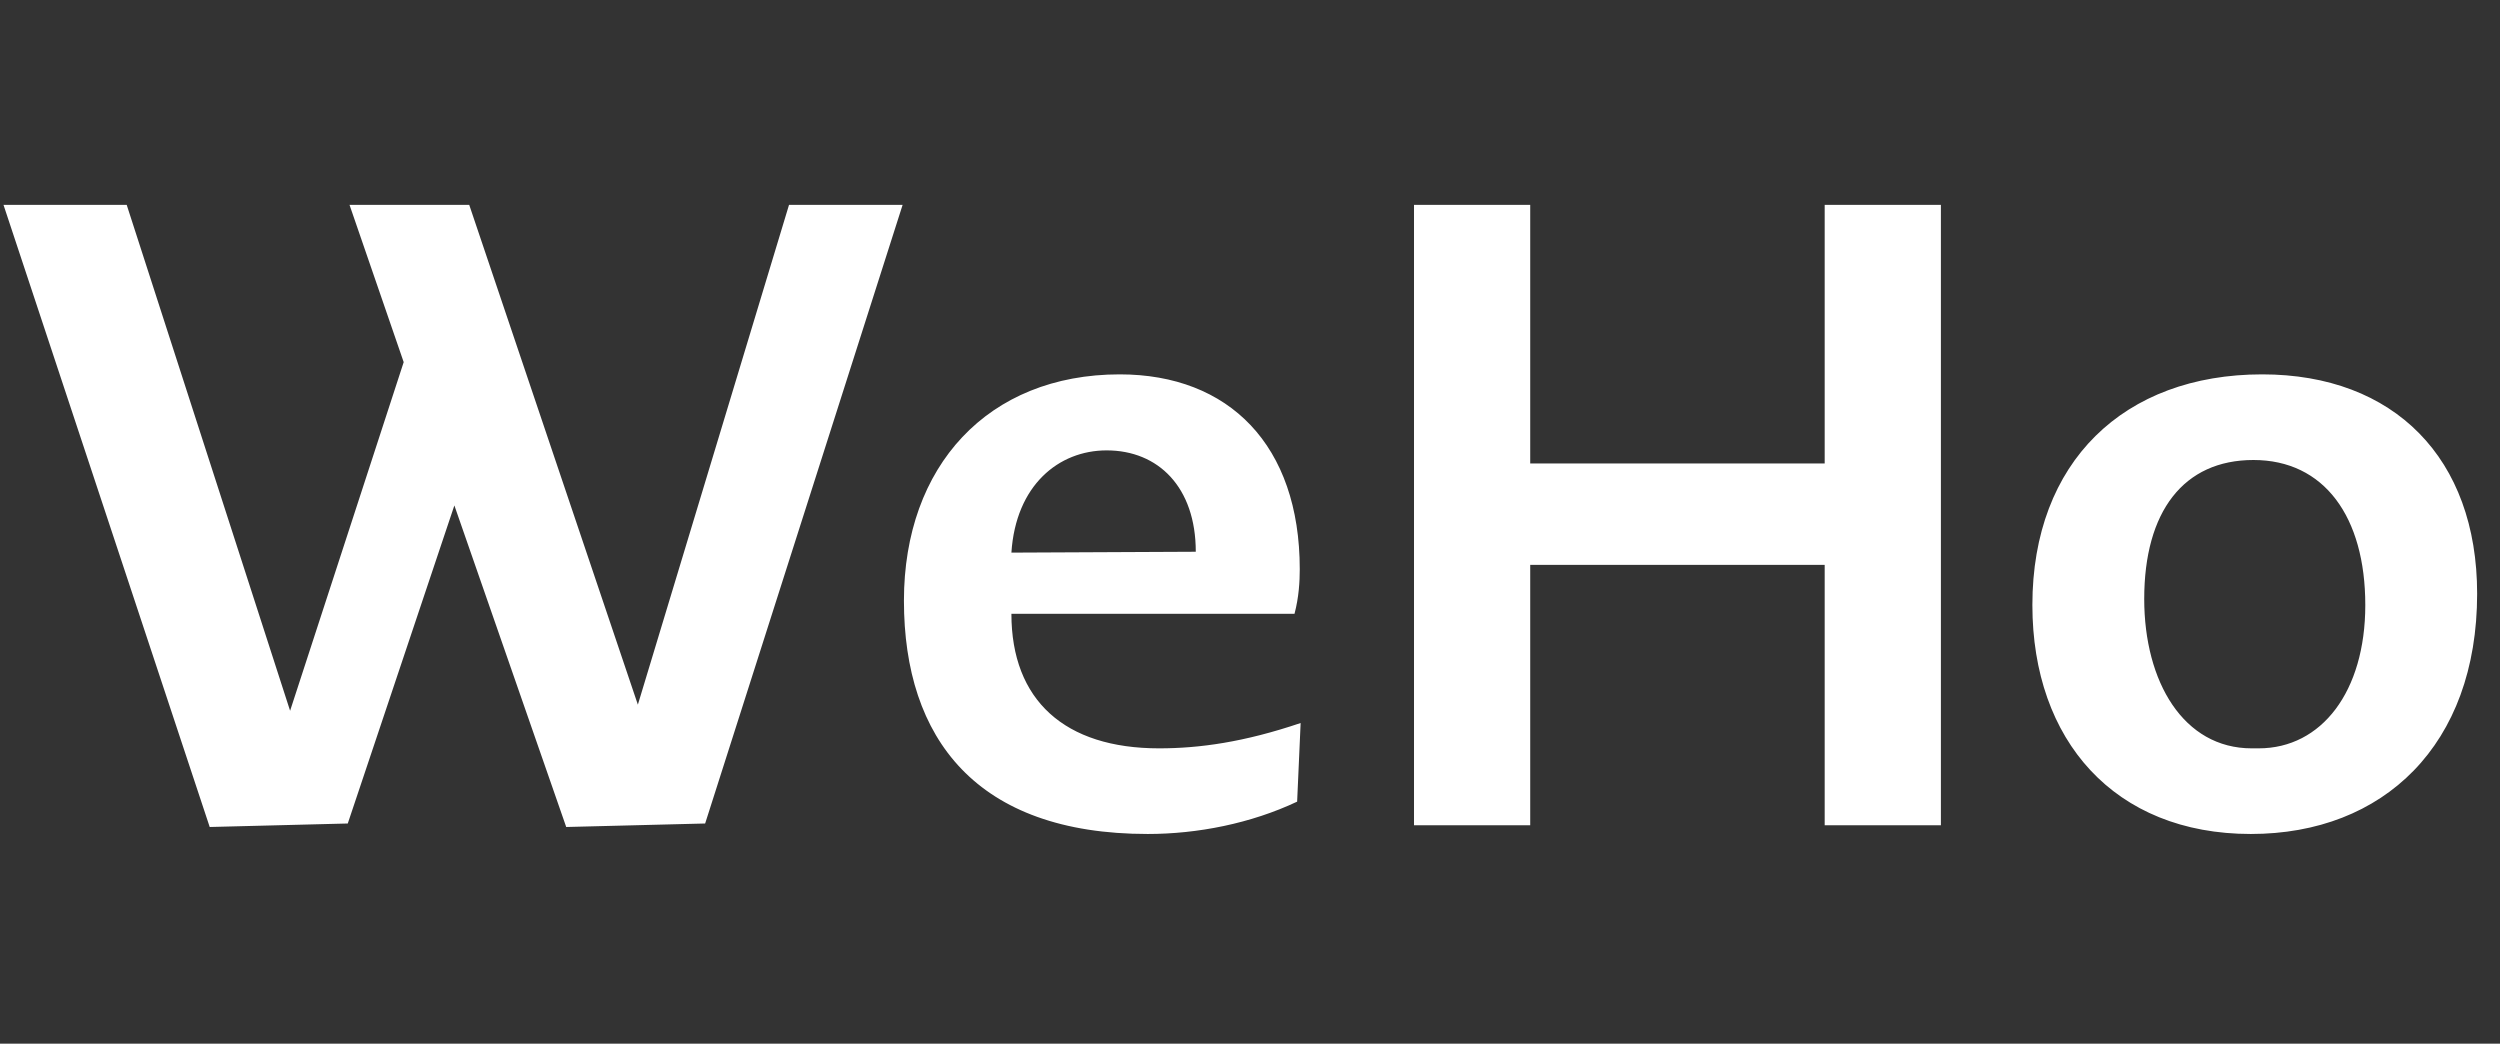 <svg xmlns="http://www.w3.org/2000/svg" width="103" height="43" viewBox="0 0 103 43" fill="none"><rect x="0" y="0" width="103" height="43" fill="#333333" stroke="none"/><path d="M29.052 33.928L37.188 8.44H32.508L26.28 29.032L19.332 8.44H14.4L16.632 14.92L11.952 29.284L5.22 8.44H0.144L8.64 34.072L14.328 33.928L18.72 20.824L23.328 34.072L29.052 33.928ZM53.442 33.028L53.586 29.788C51.246 30.58 49.41 30.832 47.754 30.832C43.866 30.832 41.67 28.852 41.67 25.288H53.334C53.514 24.604 53.55 23.956 53.55 23.452C53.55 18.34 50.634 15.424 46.134 15.424C40.698 15.424 37.242 19.204 37.242 24.748C37.242 30.436 40.23 34.36 47.286 34.36C49.338 34.36 51.534 33.928 53.442 33.028ZM49.266 22.732L41.67 22.768C41.85 19.996 43.614 18.556 45.594 18.556C47.718 18.556 49.266 20.068 49.266 22.732ZM75.177 34H79.965V8.44H75.177V19.096H63.045V8.44H58.257V34H63.045V23.272H75.177V34ZM102.058 24.46C102.058 18.88 98.638 15.424 93.202 15.424C87.514 15.424 83.734 19.024 83.734 24.928C83.734 30.508 87.118 34.36 92.734 34.36C98.206 34.36 102.058 30.688 102.058 24.46ZM97.45 24.928C97.45 28.492 95.65 30.832 93.058 30.832H92.77C89.962 30.832 88.342 28.096 88.342 24.676C88.342 21.076 89.962 18.952 92.842 18.952C95.758 18.952 97.45 21.292 97.45 24.928Z" fill="white"></path></svg>